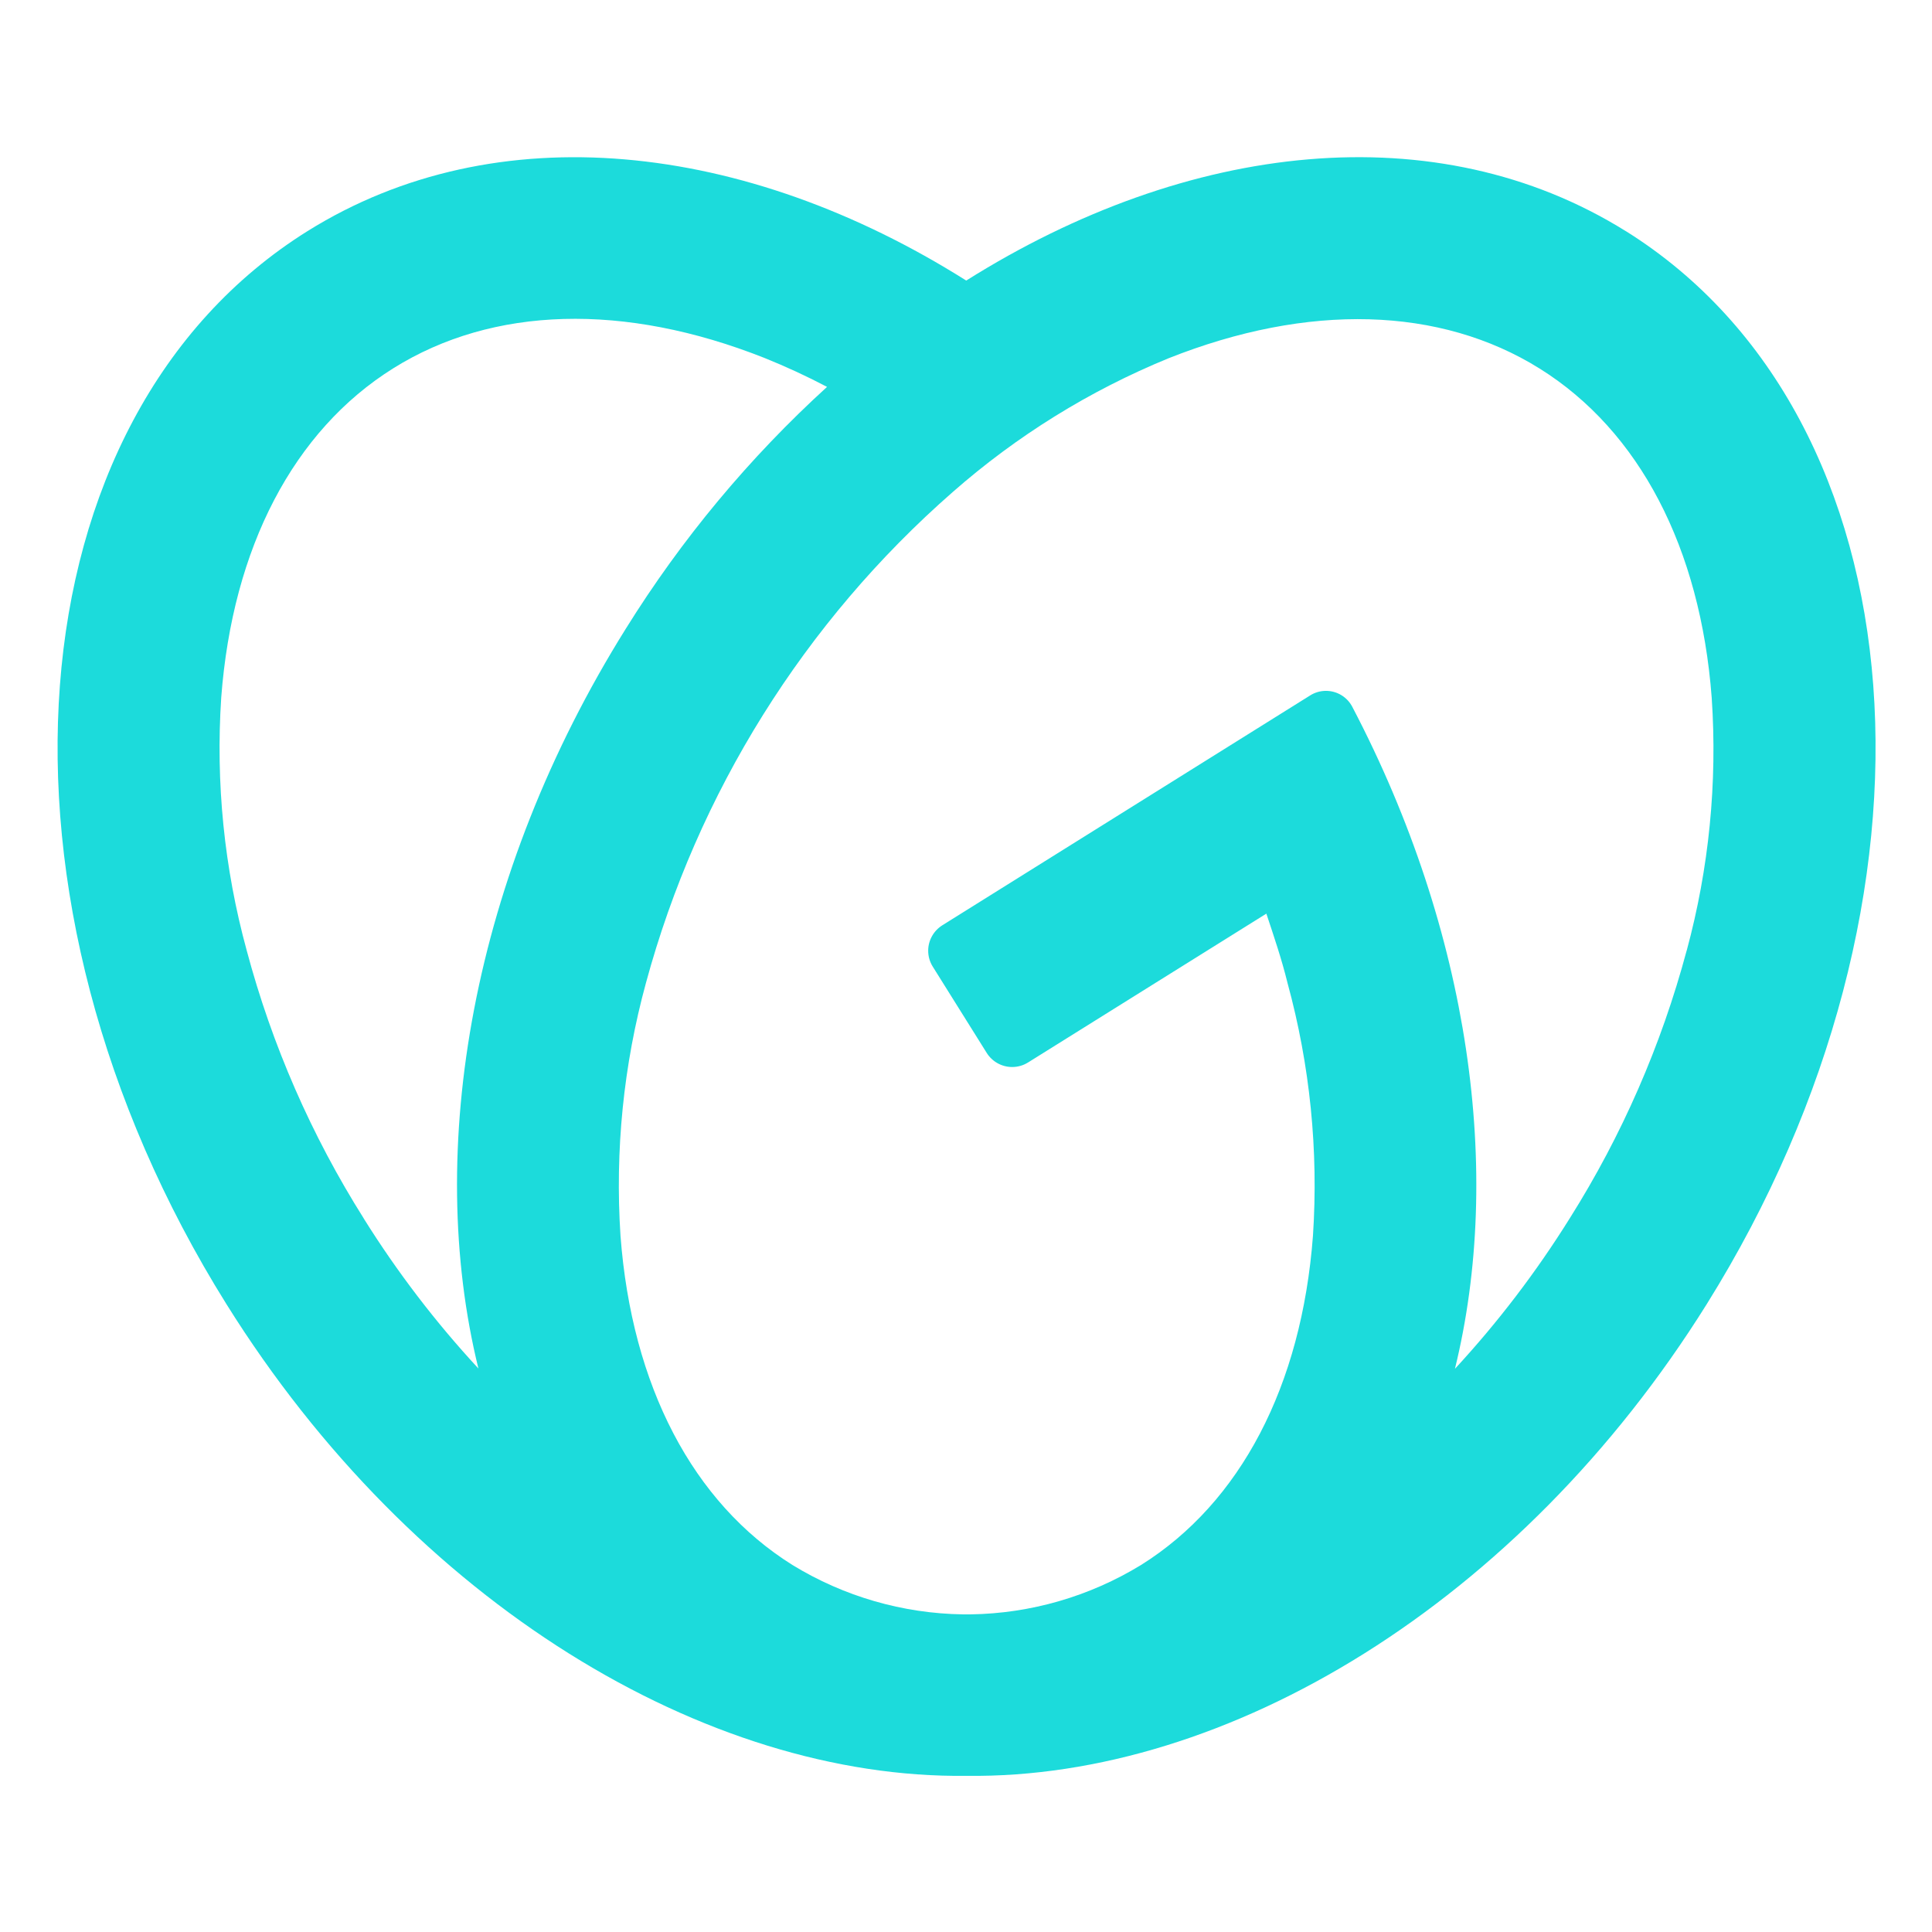 <?xml version="1.0" encoding="UTF-8" standalone="no"?>
<!DOCTYPE svg PUBLIC "-//W3C//DTD SVG 1.1//EN" "http://www.w3.org/Graphics/SVG/1.1/DTD/svg11.dtd">
<svg width="100%" height="100%" viewBox="0 0 38 38" version="1.1" xmlns="http://www.w3.org/2000/svg" xmlns:xlink="http://www.w3.org/1999/xlink" xml:space="preserve" xmlns:serif="http://www.serif.com/" style="fill-rule:evenodd;clip-rule:evenodd;stroke-linejoin:round;stroke-miterlimit:2;">
    <g transform="matrix(0.944,0,0,1.02,1.745,2.133)">
        <rect id="Artboard1" x="-1.849" y="-2.091" width="40.276" height="37.26" style="fill:none;"/>
        <g id="Artboard11" serif:id="Artboard1">
            <g transform="matrix(1.06,0,0,0.981,-0.649,0.94)">
                <path d="M30.824,1.453C27.111,-0.863 22.221,-0.317 17.861,2.425C13.514,-0.315 8.622,-0.863 4.913,1.453C-0.955,5.12 -1.667,14.564 3.32,22.546C6.997,28.433 12.748,31.881 17.868,31.817C22.987,31.881 28.738,28.433 32.415,22.547C37.4,14.563 36.692,5.12 30.824,1.452L30.824,1.453ZM6.02,20.863C4.991,19.232 4.214,17.454 3.717,15.59C3.275,13.973 3.106,12.293 3.217,10.62C3.44,7.673 4.64,5.375 6.598,4.15C8.555,2.926 11.142,2.855 13.897,3.947C14.316,4.116 14.726,4.305 15.125,4.515C13.594,5.91 12.263,7.51 11.169,9.269C8.14,14.116 7.215,19.511 8.272,23.81C7.43,22.901 6.676,21.914 6.019,20.863L6.02,20.863ZM32.023,15.59C31.525,17.453 30.749,19.231 29.721,20.862C29.064,21.915 28.31,22.904 27.467,23.816C28.413,19.961 27.77,15.24 25.453,10.811C25.354,10.614 25.152,10.49 24.932,10.49C24.82,10.49 24.71,10.522 24.616,10.583L17.391,15.098C17.219,15.206 17.113,15.395 17.113,15.598C17.113,15.709 17.144,15.817 17.203,15.911L18.263,17.606C18.371,17.779 18.56,17.884 18.764,17.884C18.875,17.884 18.983,17.853 19.077,17.794L23.76,14.869C23.911,15.323 24.063,15.77 24.176,16.232C24.618,17.849 24.787,19.529 24.676,21.202C24.453,24.152 23.252,26.449 21.296,27.673C20.286,28.29 19.129,28.626 17.946,28.643L17.796,28.643C16.613,28.626 15.455,28.291 14.446,27.673C12.488,26.449 11.287,24.152 11.065,21.201C10.955,19.529 11.123,17.849 11.565,16.232C12.58,12.492 14.679,9.134 17.595,6.582C18.853,5.477 20.286,4.588 21.836,3.953C24.584,2.861 27.176,2.933 29.134,4.156C31.092,5.38 32.291,7.678 32.514,10.626C32.627,12.296 32.461,13.974 32.024,15.59L32.023,15.59Z" style="fill:rgb(28,219,219);fill-rule:nonzero;"/>
            </g>
        </g>
    </g>
</svg>
